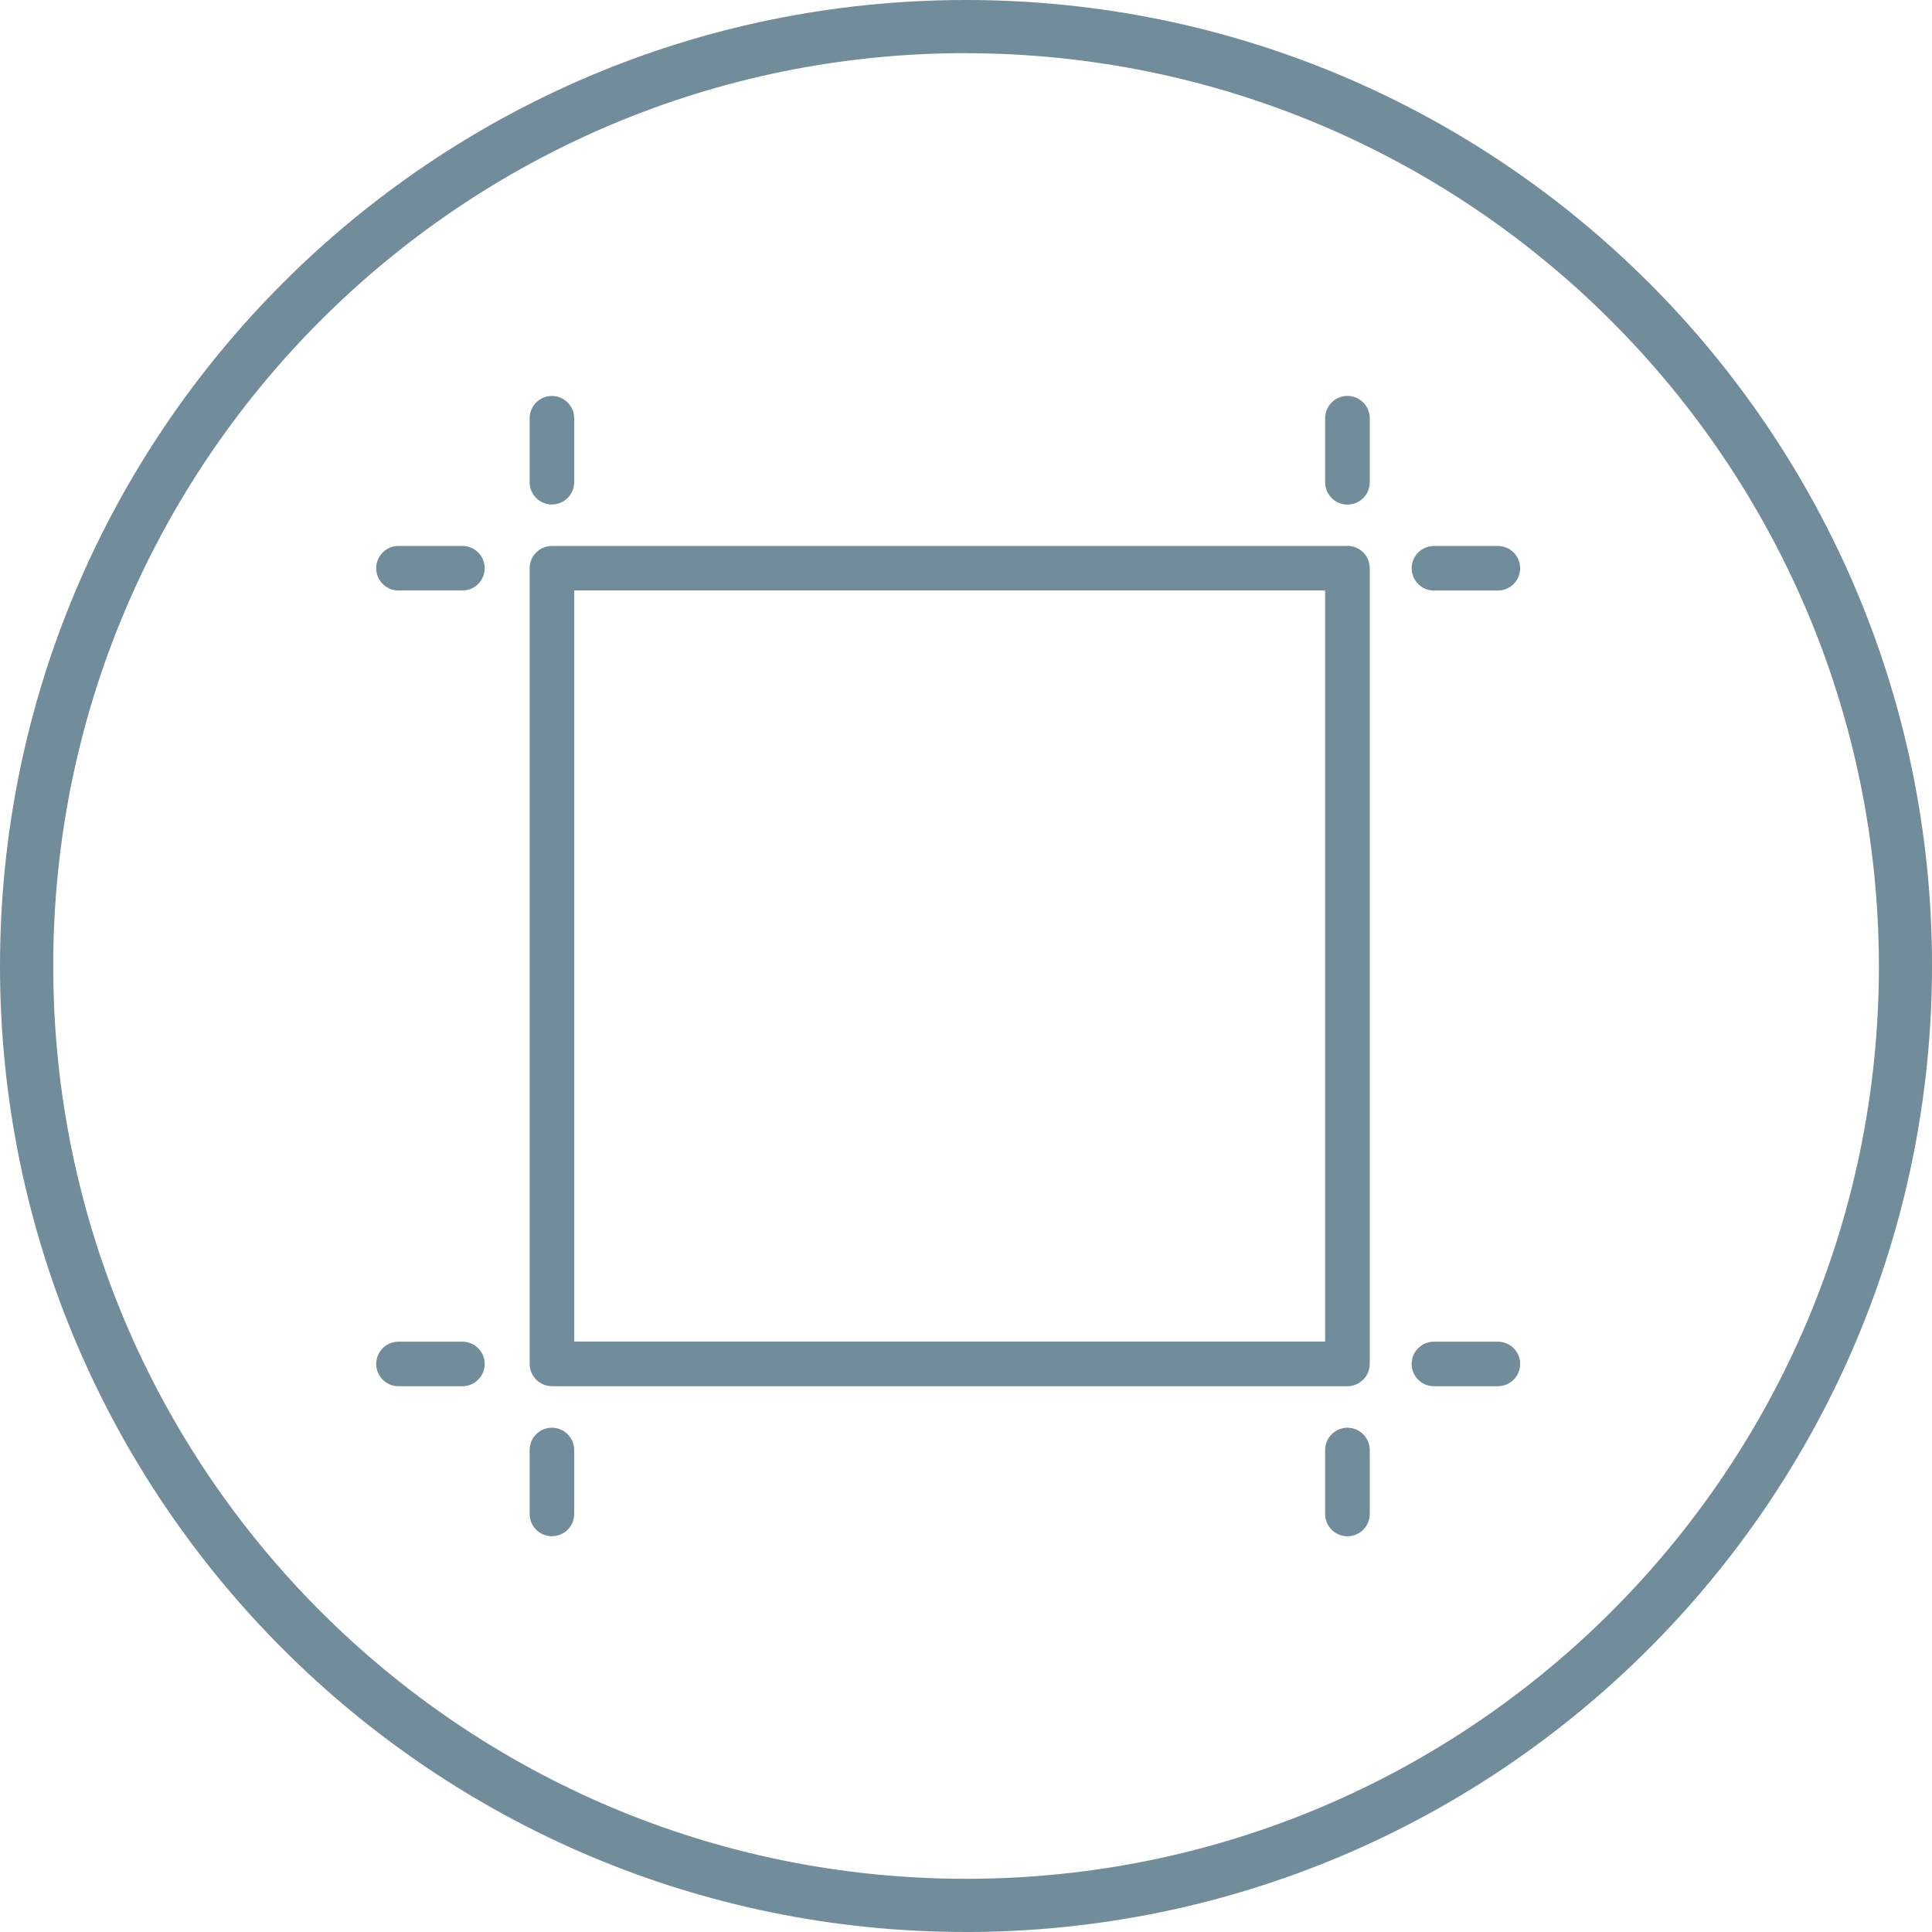 <?xml version="1.0" encoding="UTF-8"?>
<svg id="Ebene_1" xmlns="http://www.w3.org/2000/svg" viewBox="0 0 495.33 495.33">
  <defs>
    <style>
      .cls-1 {
        fill: #718c9a;
      }
    </style>
  </defs>
  <g id="Gruppe_201">
    <path id="Pfad_59" class="cls-1" d="M345.47,139.97h-203.97c-3.16,0-5.71,2.57-5.71,5.73v203.96c0,3.16,2.55,5.72,5.71,5.73h203.97c3.16,0,5.71-2.57,5.71-5.73v-203.98c0-3.16-2.55-5.72-5.71-5.73M339.74,343.95h-192.51v-192.58h192.51v192.58Z"/>
    <path id="Pfad_60" class="cls-1" d="M141.5,129.34c3.15,0,5.7-2.55,5.71-5.7v-16.41c0-3.15-2.56-5.71-5.71-5.71s-5.71,2.56-5.71,5.71v16.41c0,3.15,2.56,5.7,5.71,5.71"/>
    <path id="Pfad_61" class="cls-1" d="M345.47,101.5c-3.15,0-5.71,2.55-5.73,5.71v16.44c0,3.16,2.56,5.72,5.72,5.72s5.72-2.56,5.72-5.72v-16.44c-.01-3.15-2.56-5.69-5.71-5.71"/>
    <path id="Pfad_62" class="cls-1" d="M141.5,366.04c-3.15,0-5.7,2.56-5.71,5.71v16.4c0,3.15,2.56,5.71,5.71,5.71s5.71-2.56,5.71-5.71h0v-16.4c0-3.15-2.56-5.7-5.71-5.71"/>
    <path id="Pfad_63" class="cls-1" d="M118.56,343.98h-16.4c-3.15,0-5.71,2.56-5.71,5.71s2.56,5.71,5.71,5.71h16.4c3.15,0,5.71-2.56,5.71-5.71s-2.56-5.71-5.71-5.71"/>
    <path id="Pfad_64" class="cls-1" d="M118.56,139.97h-16.4c-3.15,0-5.71,2.56-5.71,5.71s2.56,5.71,5.71,5.71h16.4c3.15,0,5.71-2.56,5.71-5.71s-2.56-5.71-5.71-5.71"/>
    <path id="Pfad_65" class="cls-1" d="M384.03,343.98h-16.4c-3.15,0-5.71,2.56-5.71,5.71s2.56,5.71,5.71,5.71h16.4c3.15,0,5.71-2.56,5.71-5.71s-2.56-5.71-5.71-5.71"/>
    <path id="Pfad_66" class="cls-1" d="M367.63,151.4h16.4c3.15,0,5.71-2.56,5.71-5.71s-2.56-5.71-5.71-5.71h-16.4c-3.15,0-5.71,2.56-5.71,5.71s2.56,5.71,5.71,5.71"/>
    <path id="Pfad_67" class="cls-1" d="M345.47,366.04c-3.15,0-5.71,2.55-5.73,5.71v16.4c0,3.16,2.56,5.72,5.72,5.72s5.72-2.56,5.72-5.72v-16.4c-.01-3.15-2.56-5.69-5.71-5.71"/>
    <path id="Pfad_68" class="cls-1" d="M247.67,495.33C110.88,495.33,0,384.45,0,247.67S110.88,0,247.67,0s247.67,110.88,247.67,247.67c-.16,136.72-110.95,247.51-247.67,247.67M247.67,13.62c-129.25,0-234.03,104.79-234.02,234.05,0,129.25,104.79,234.03,234.05,234.02,129.25,0,234.02-104.78,234.02-234.02-.16-129.19-104.86-233.88-234.05-234.03"/>
  </g>
</svg>